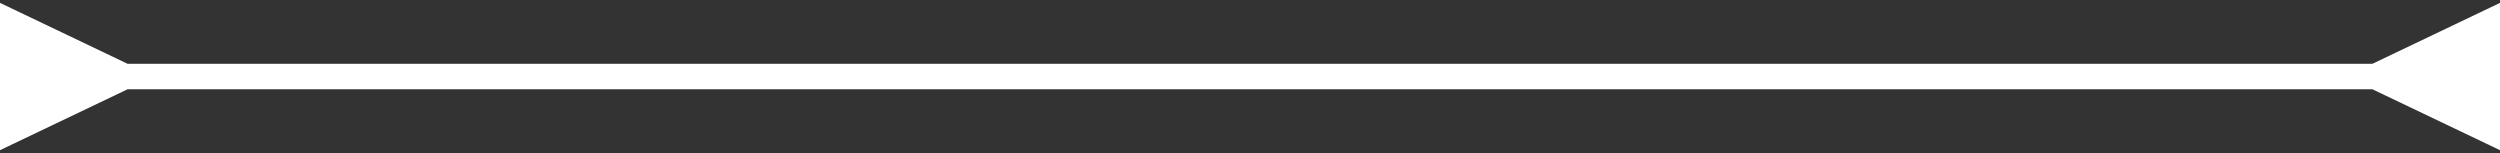 <svg xmlns="http://www.w3.org/2000/svg" width="98" height="6" viewBox="0 0 98 6" fill="none"><rect x="0" y="0" width="98" height="6" fill="#333333" stroke="none"/><path d="M5 2.5L2.52368e-07 0.113L-2.52368e-07 5.887L5 3.5L5 2.5ZM93 3.5L98 5.887L98 0.113L93 2.5L93 3.5ZM4.5 3.5L93.5 3.5L93.5 2.5L4.5 2.5L4.5 3.5Z" fill="white"></path></svg>